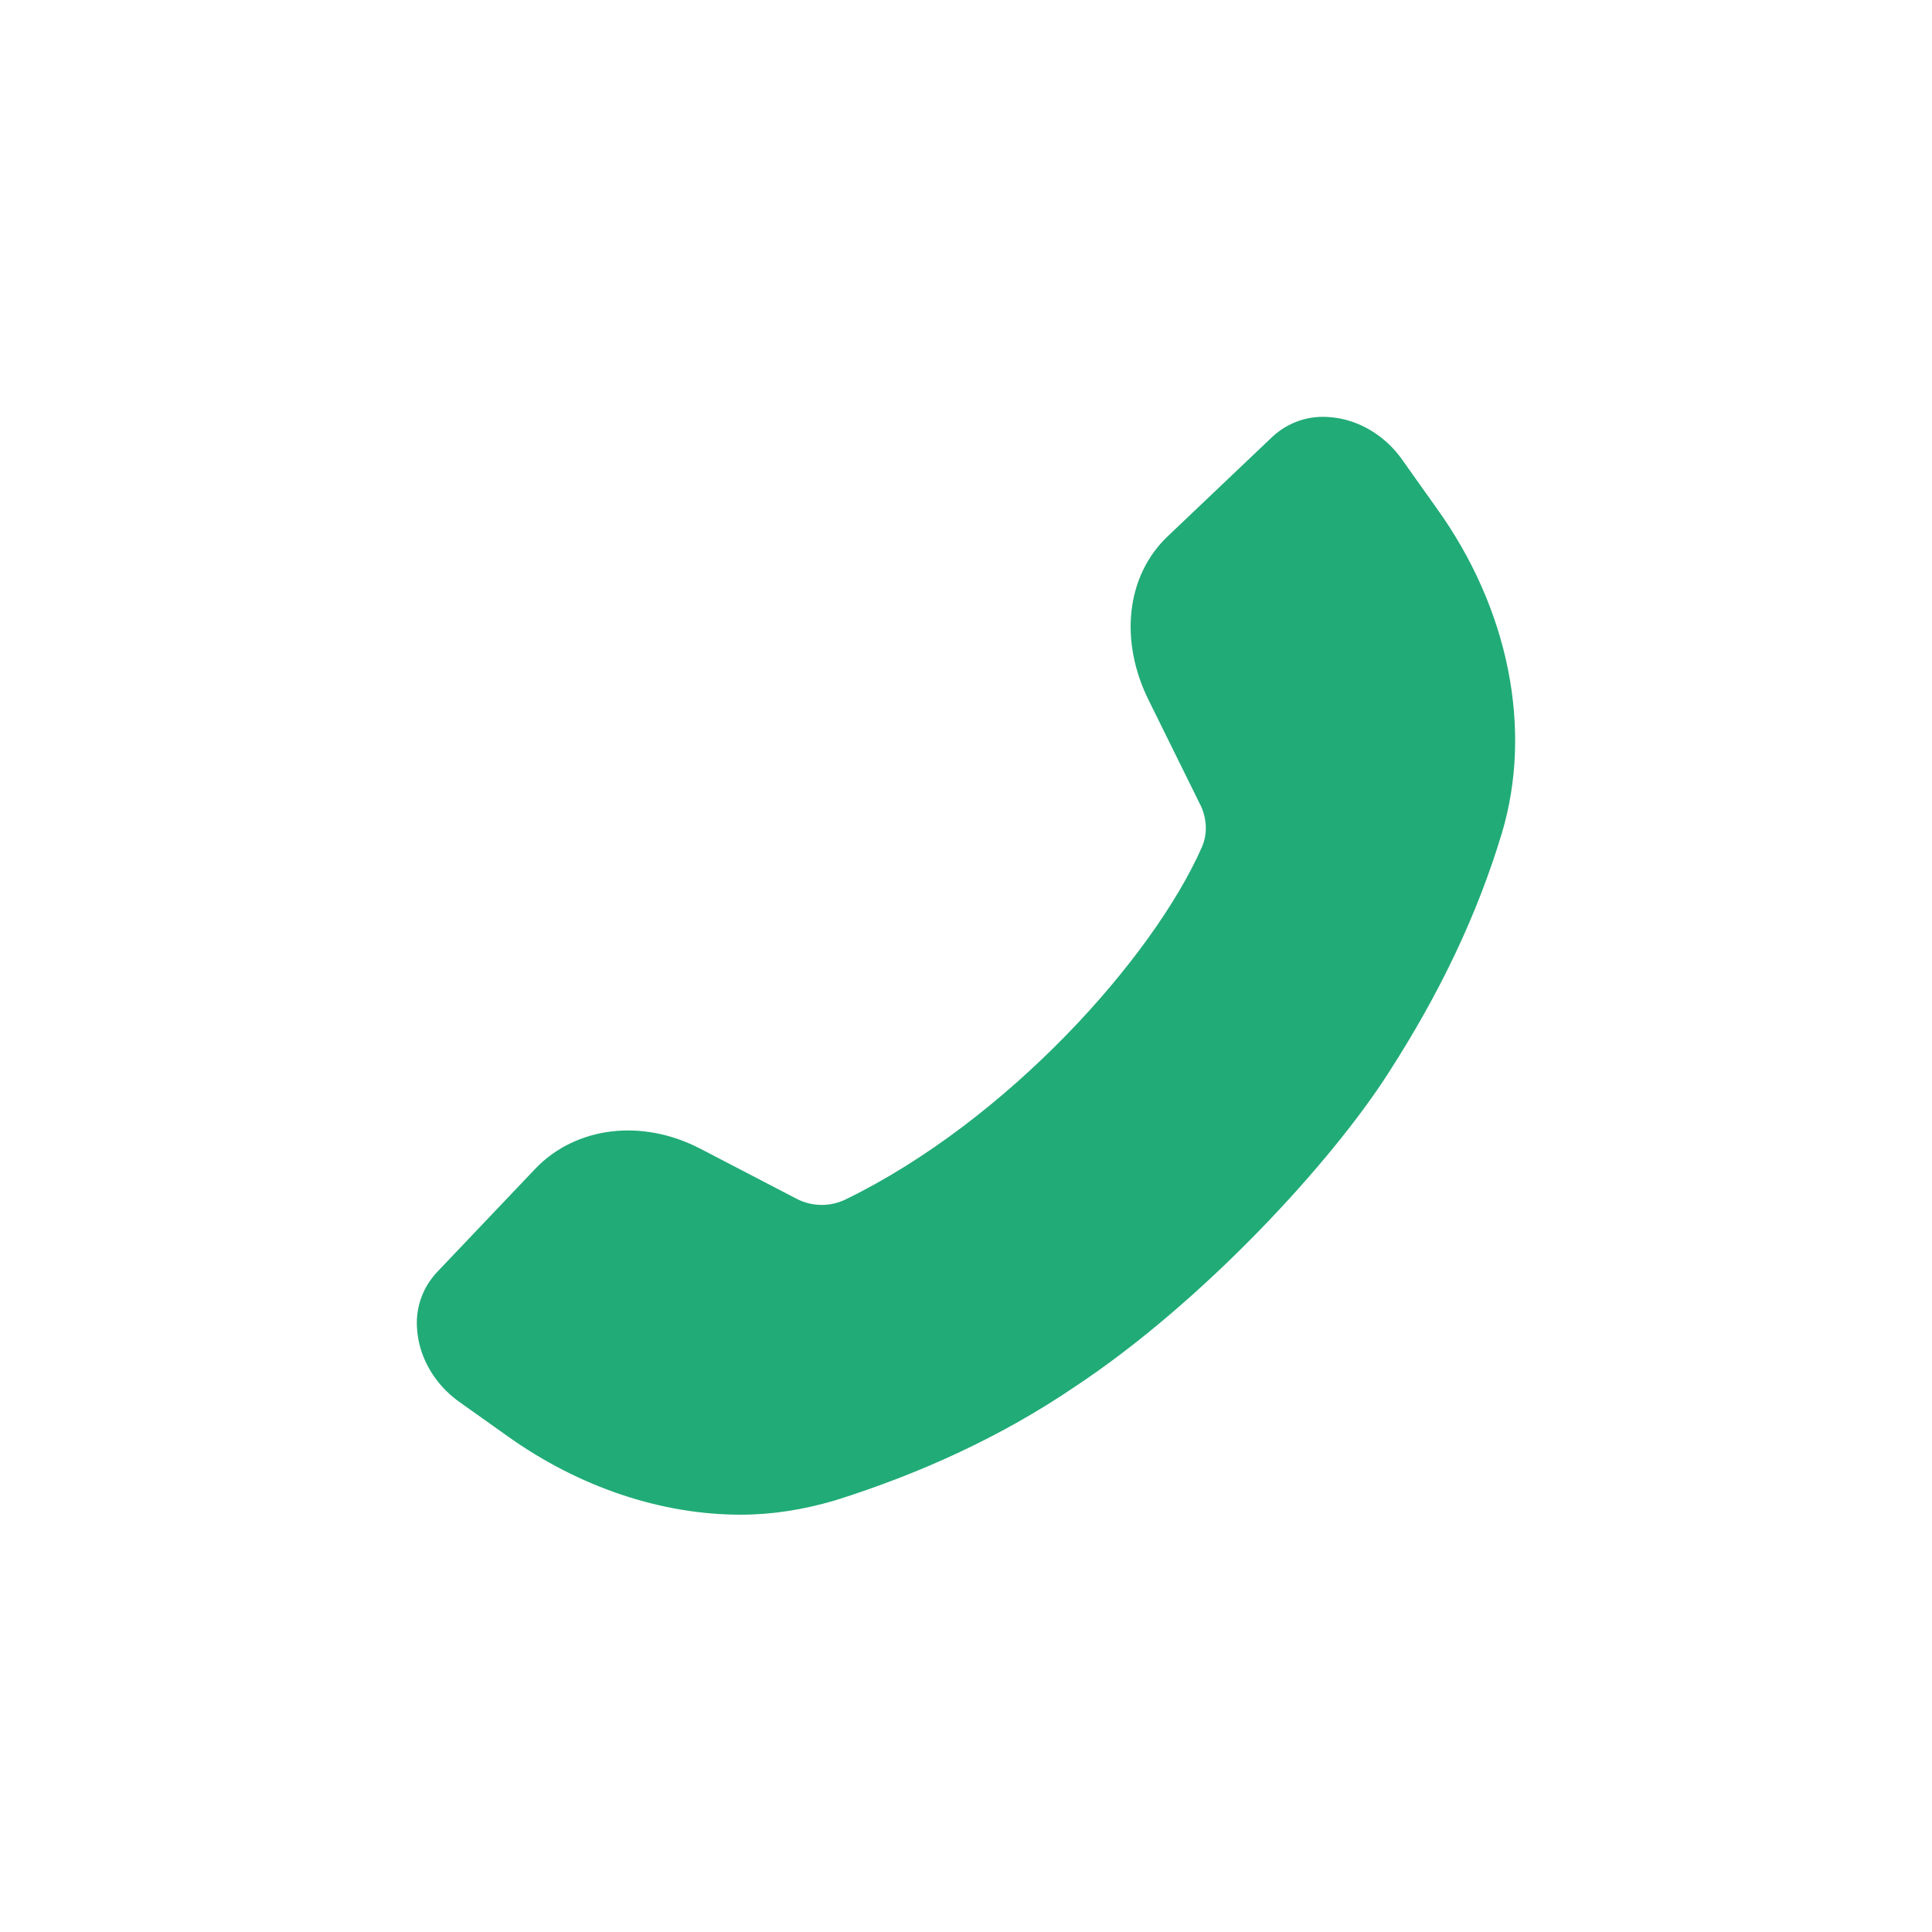 <?xml version="1.0" encoding="utf-8"?>
<!-- Generator: Adobe Illustrator 27.9.3, SVG Export Plug-In . SVG Version: 9.03 Build 53313)  -->
<svg version="1.1" id="Layer_1" xmlns="http://www.w3.org/2000/svg" xmlns:xlink="http://www.w3.org/1999/xlink" x="0px" y="0px"
	 viewBox="0 0 150 150" style="enable-background:new 0 0 150 150;" xml:space="preserve">
<style type="text/css">
	.st0{fill:#FFFFFF;}
	.st1{fill:#21AB77;}
</style>
<rect class="st0" width="150" height="150"/>
<g>
	<path class="st1" d="M57.5,117.6c-6.1,0-12.5-2.1-18.1-6.1l-3.8-2.7c-1.8-1.3-3-3.3-3.2-5.4c-0.2-1.8,0.4-3.4,1.5-4.6l7.7-8.1
		c3.1-3.2,8.2-3.9,12.8-1.5l7.5,3.9c1.2,0.6,2.6,0.6,3.8,0C78.2,87,89.5,74.4,93.3,65.8c0.5-1.1,0.4-2.4-0.2-3.5l-3.9-7.9
		c-2.3-4.6-1.8-9.7,1.5-12.8l8.1-7.7c1.2-1.1,2.8-1.7,4.6-1.5c2.1,0.2,4.1,1.4,5.4,3.2l2.7,3.8c5.7,7.9,7.5,17.3,5.1,25.3
		c-1.9,6.3-4.8,12.4-8.8,18.6c-4.4,6.9-14.4,17.8-24.4,24.4c-5.6,3.8-11.9,6.7-18.6,8.8C62.4,117.2,60,117.6,57.5,117.6z"/>
</g>
</svg>
